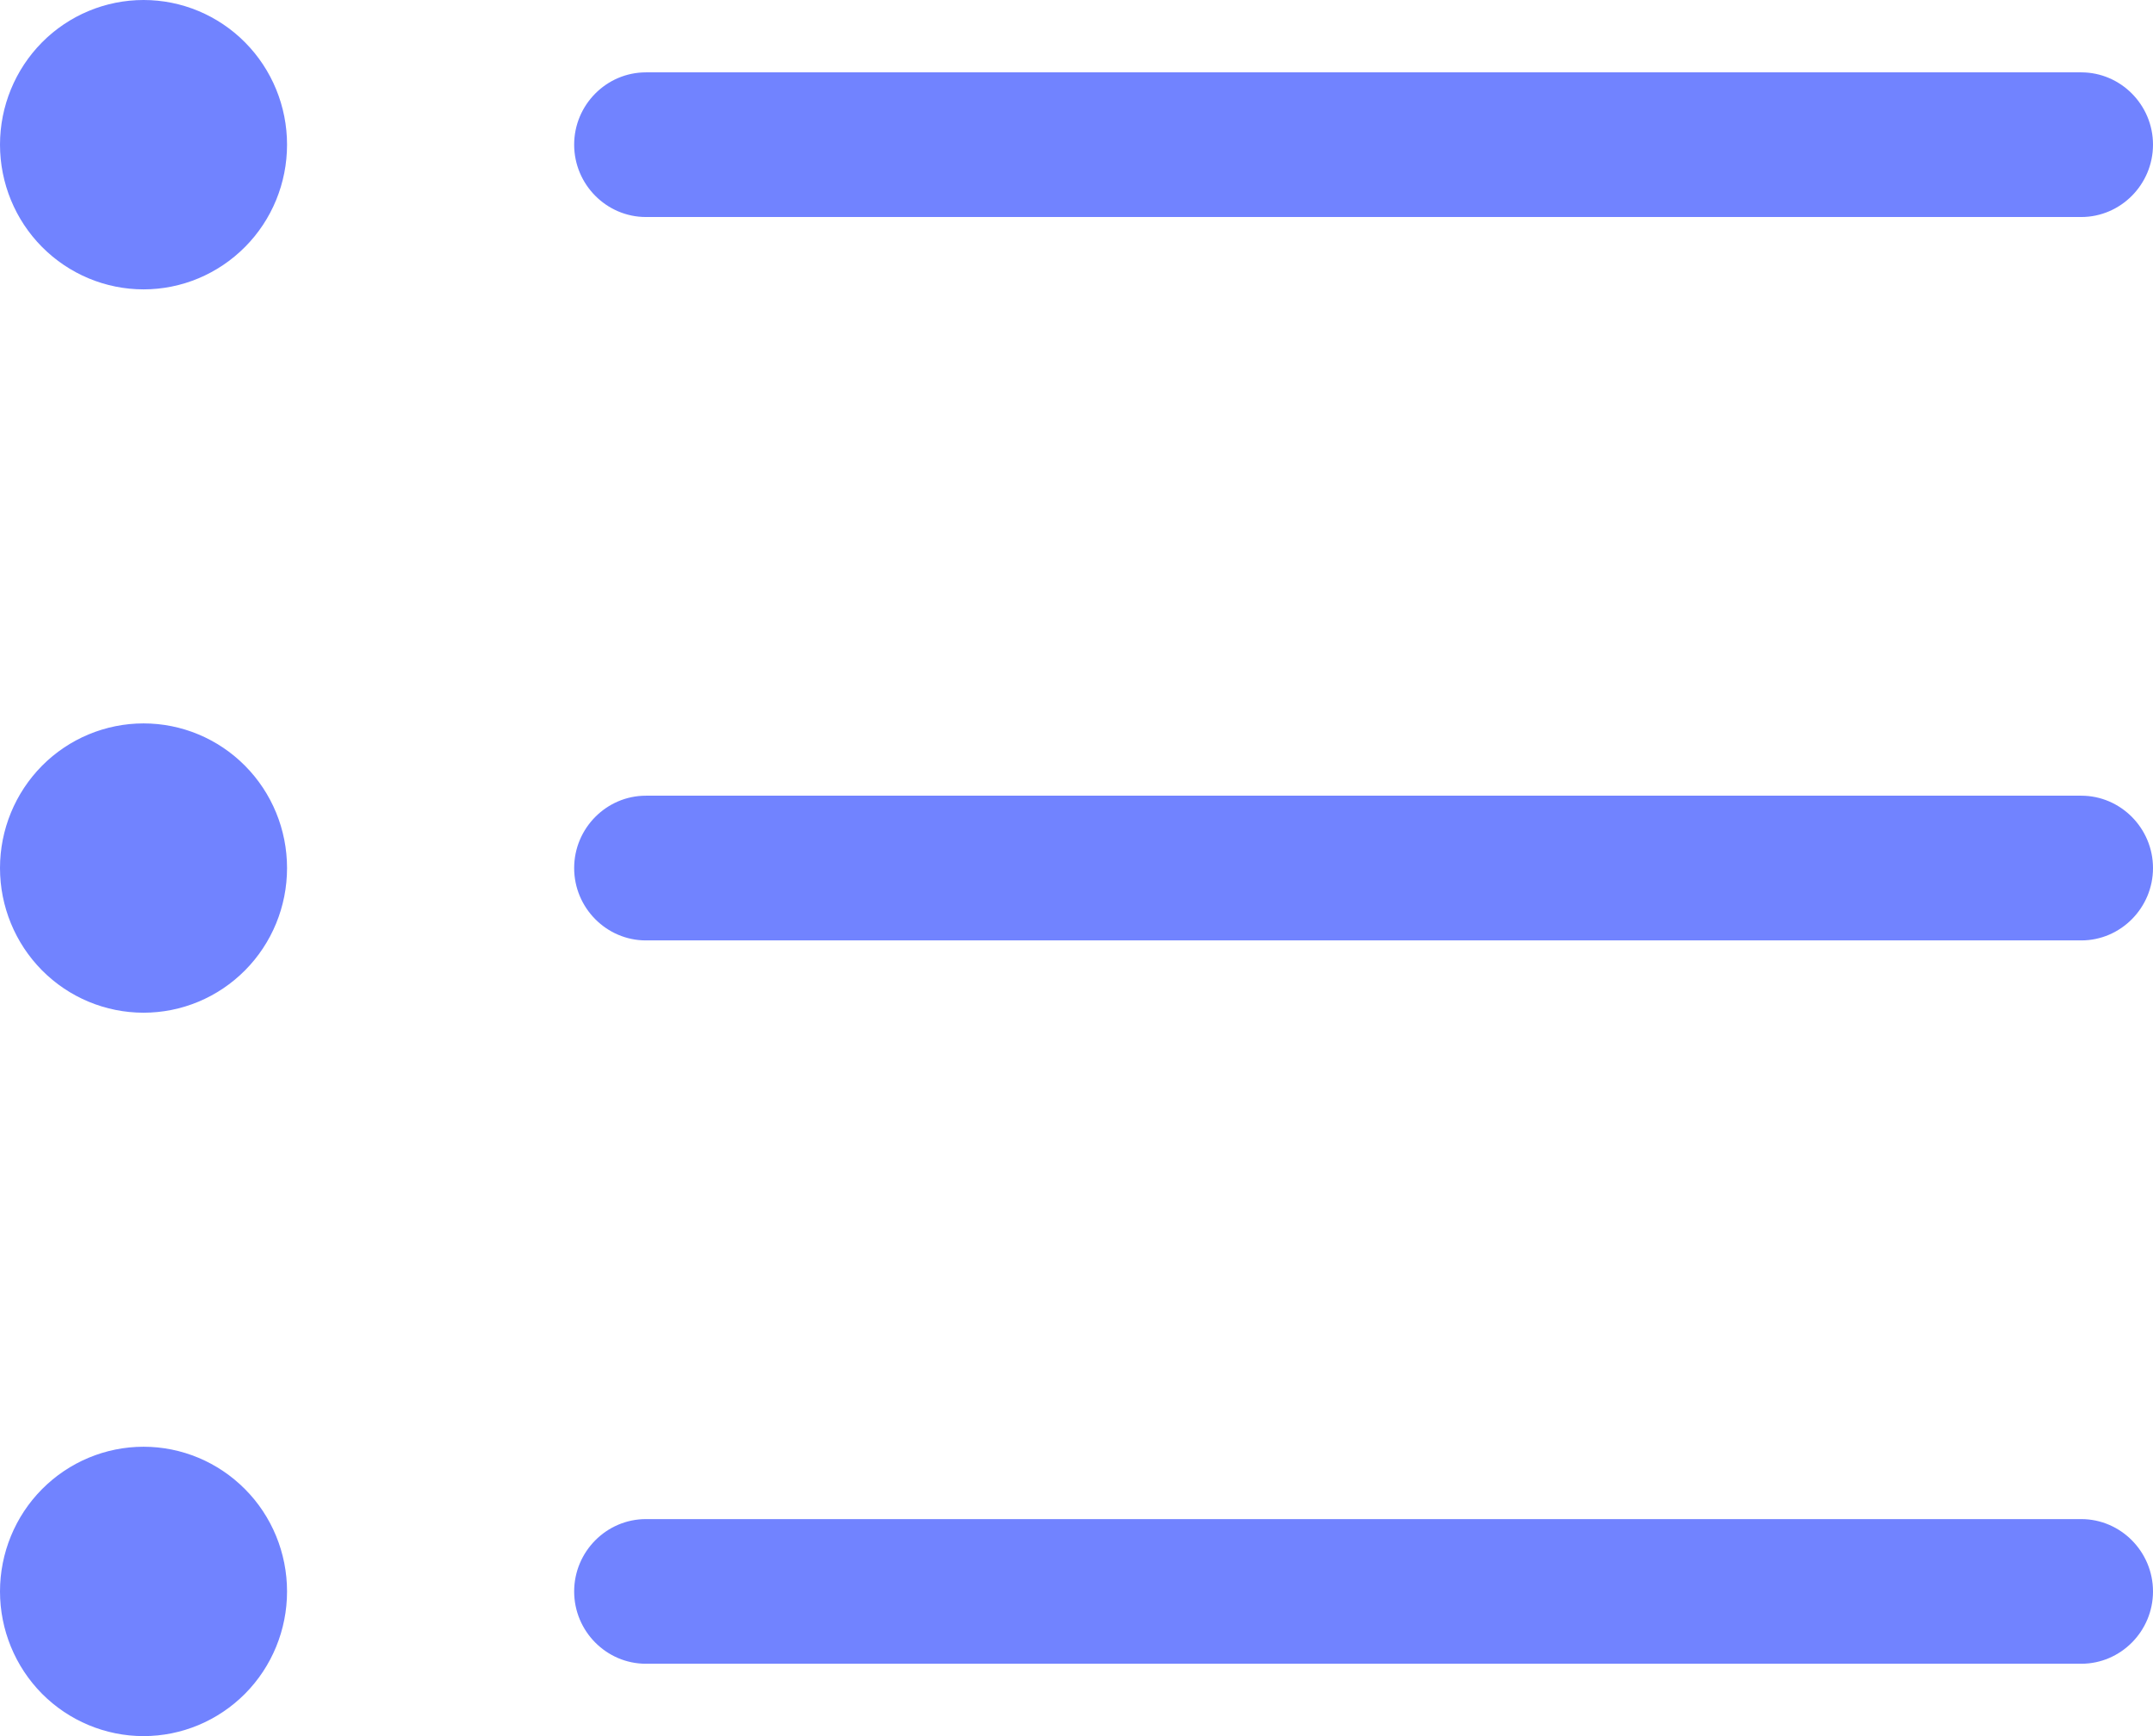 <?xml version="1.0" encoding="UTF-8"?> <svg xmlns="http://www.w3.org/2000/svg" width="31" height="25" viewBox="0 0 31 25" fill="none"><path d="M2.067 0C1.519 0 0.993 0.219 0.605 0.61C0.218 1.001 0 1.531 0 2.083C0 2.636 0.218 3.166 0.605 3.556C0.993 3.947 1.519 4.167 2.067 4.167C2.615 4.167 3.14 3.947 3.528 3.556C3.916 3.166 4.133 2.636 4.133 2.083C4.133 1.531 3.916 1.001 3.528 0.61C3.14 0.219 2.615 0 2.067 0ZM9.3 1.042C8.732 1.042 8.267 1.51 8.267 2.083C8.267 2.656 8.732 3.125 9.3 3.125H29.967C30.535 3.125 31 2.656 31 2.083C31 1.51 30.535 1.042 29.967 1.042H9.3ZM9.3 11.458C8.732 11.458 8.267 11.927 8.267 12.5C8.267 13.073 8.732 13.542 9.3 13.542H29.967C30.535 13.542 31 13.073 31 12.5C31 11.927 30.535 11.458 29.967 11.458H9.3ZM9.3 21.875C8.732 21.875 8.267 22.344 8.267 22.917C8.267 23.49 8.732 23.958 9.3 23.958H29.967C30.535 23.958 31 23.49 31 22.917C31 22.344 30.535 21.875 29.967 21.875H9.3ZM4.133 12.5C4.133 11.947 3.916 11.418 3.528 11.027C3.14 10.636 2.615 10.417 2.067 10.417C1.519 10.417 0.993 10.636 0.605 11.027C0.218 11.418 0 11.947 0 12.5C0 13.053 0.218 13.582 0.605 13.973C0.993 14.364 1.519 14.583 2.067 14.583C2.615 14.583 3.14 14.364 3.528 13.973C3.916 13.582 4.133 13.053 4.133 12.5ZM2.067 20.833C1.519 20.833 0.993 21.053 0.605 21.444C0.218 21.834 0 22.364 0 22.917C0 23.469 0.218 23.999 0.605 24.39C0.993 24.78 1.519 25 2.067 25C2.615 25 3.14 24.78 3.528 24.39C3.916 23.999 4.133 23.469 4.133 22.917C4.133 22.364 3.916 21.834 3.528 21.444C3.14 21.053 2.615 20.833 2.067 20.833Z" fill="#7183FF"></path></svg> 